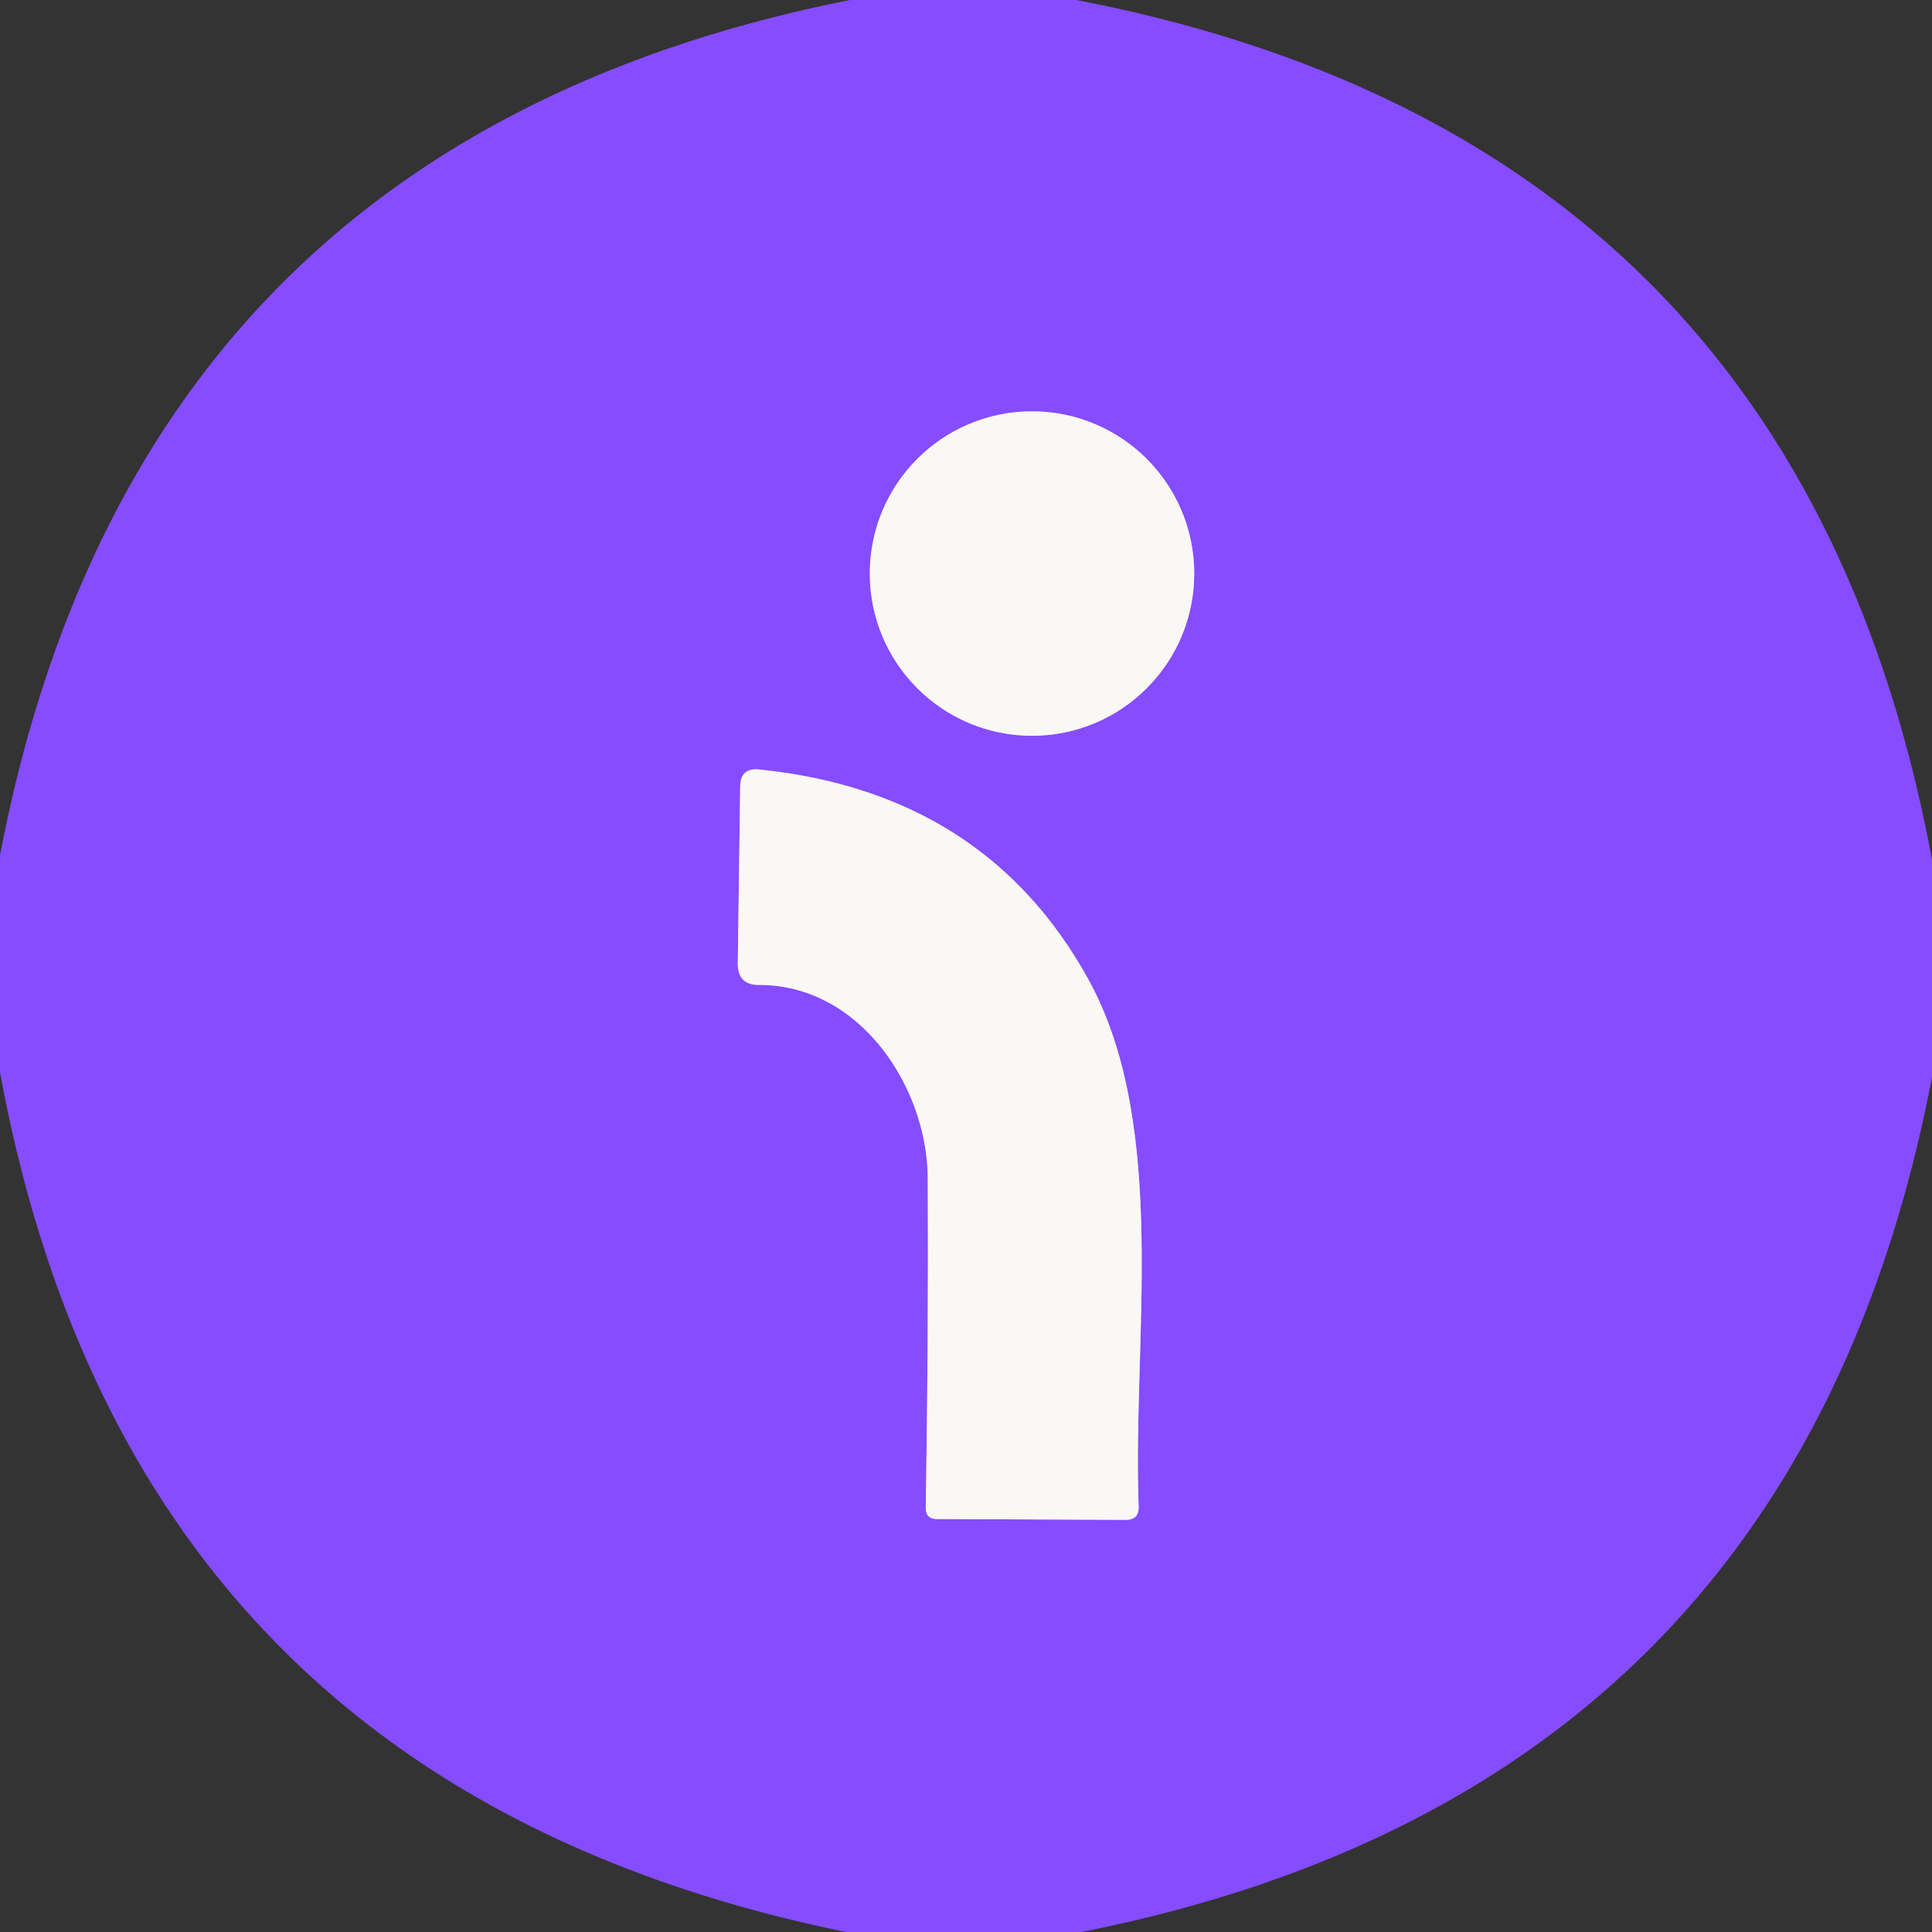 <?xml version="1.0" encoding="UTF-8" standalone="no"?>
<!DOCTYPE svg PUBLIC "-//W3C//DTD SVG 1.1//EN" "http://www.w3.org/Graphics/SVG/1.1/DTD/svg11.dtd">
<svg xmlns="http://www.w3.org/2000/svg" version="1.1" viewBox="0.00 0.00 48.00 48.00">
<rect x="0.00" y="0.00" width="48.00" height="48.00" fill="#333333" stroke="none"/>
<g stroke-width="2.00" fill="none" stroke-linecap="butt">
<path stroke="#c0a2fa" vector-effect="non-scaling-stroke" d="
  M 29.67 14.25
  A 4.03 4.03 0.0 0 0 25.64 10.22
  A 4.03 4.03 0.0 0 0 21.61 14.25
  A 4.03 4.03 0.0 0 0 25.64 18.28
  A 4.03 4.03 0.0 0 0 29.67 14.25"
/>
<path stroke="#c0a2fa" vector-effect="non-scaling-stroke" d="
  M 18.85 24.47
  C 21.36 24.46 23.03 27.00 23.05 29.25
  Q 23.07 33.22 23.00 37.46
  Q 23.00 37.74 23.28 37.74
  L 27.97 37.76
  Q 28.30 37.76 28.29 37.43
  C 28.13 33.34 29.05 28.01 27.05 24.35
  Q 24.49 19.70 18.88 19.12
  Q 18.39 19.06 18.39 19.55
  L 18.33 23.94
  Q 18.33 24.47 18.85 24.47"
/>
</g>
<path fill="#864cff" d="
  M 21.12 0.00
  L 26.74 0.00
  Q 44.67 3.45 48.00 21.36
  L 48.00 26.76
  Q 44.61 44.48 26.87 48.00
  L 21.02 48.00
  Q 3.26 44.37 0.00 26.64
  L 0.00 21.25
  Q 3.39 3.52 21.12 0.00
  Z
  M 29.67 14.25
  A 4.03 4.03 0.0 0 0 25.64 10.22
  A 4.03 4.03 0.0 0 0 21.61 14.25
  A 4.03 4.03 0.0 0 0 25.64 18.28
  A 4.03 4.03 0.0 0 0 29.67 14.25
  Z
  M 18.85 24.47
  C 21.36 24.46 23.03 27.00 23.05 29.25
  Q 23.07 33.22 23.00 37.46
  Q 23.00 37.74 23.28 37.74
  L 27.97 37.76
  Q 28.30 37.76 28.29 37.43
  C 28.13 33.34 29.05 28.01 27.05 24.35
  Q 24.49 19.70 18.88 19.12
  Q 18.39 19.06 18.39 19.55
  L 18.33 23.94
  Q 18.33 24.47 18.85 24.47
  Z"
/>
<circle fill="#faf8f5" cx="25.64" cy="14.25" r="4.03"/>
<path fill="#faf8f5" d="
  M 23.05 29.25
  C 23.03 27.00 21.36 24.46 18.85 24.47
  Q 18.33 24.47 18.33 23.94
  L 18.39 19.55
  Q 18.39 19.06 18.88 19.12
  Q 24.49 19.70 27.05 24.35
  C 29.05 28.01 28.13 33.34 28.29 37.43
  Q 28.30 37.76 27.97 37.76
  L 23.28 37.74
  Q 23.00 37.74 23.00 37.46
  Q 23.07 33.22 23.05 29.25
  Z"
/>
</svg>
